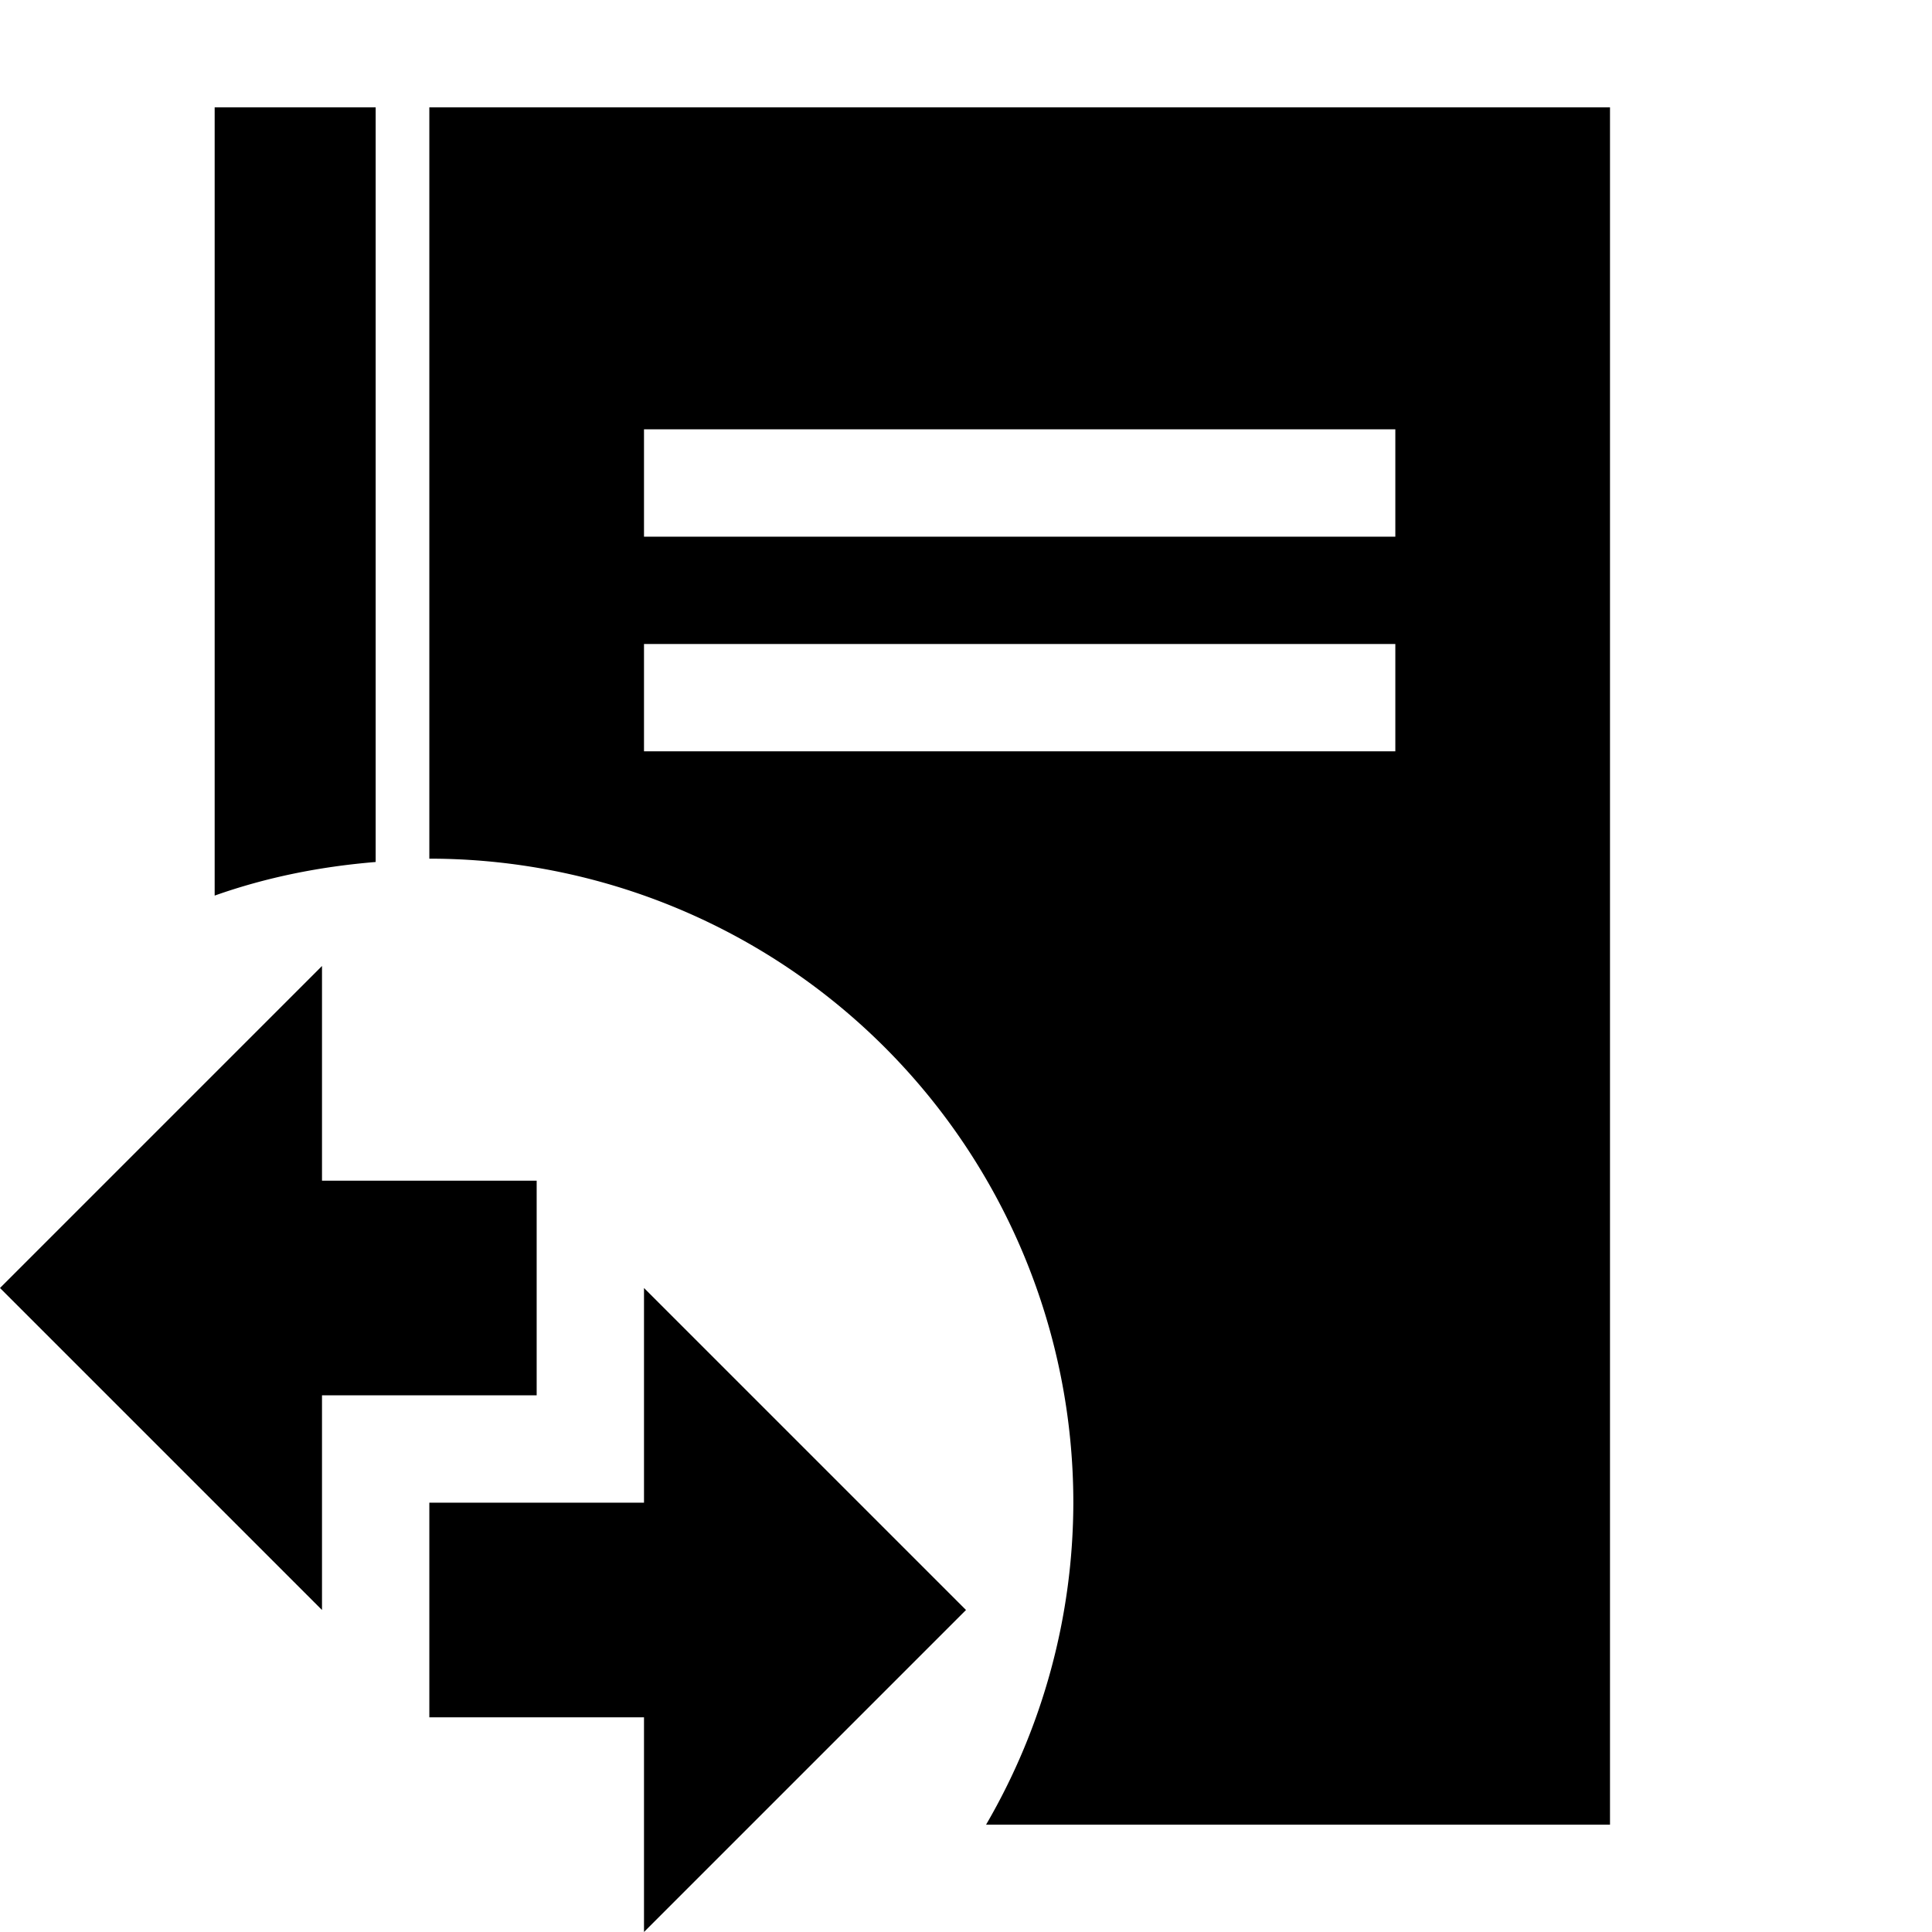 <svg xmlns="http://www.w3.org/2000/svg" height="18" viewBox="0 0 18 18" width="18"><path d="M2 1v7.344c.477-.169.976-.27 1.5-.313V1H2zm2 0v7a6 6 0 0 1 6 6 5.978 5.978 0 0 1-.813 3H15V1H4zm2 3h7v1H6V4zm0 2h7v1H6V6zM3 9l-3 3 3 3v-2h2v-2H3V9zm3 3v2H4v2h2v2l3-3-3-3z"/></svg>